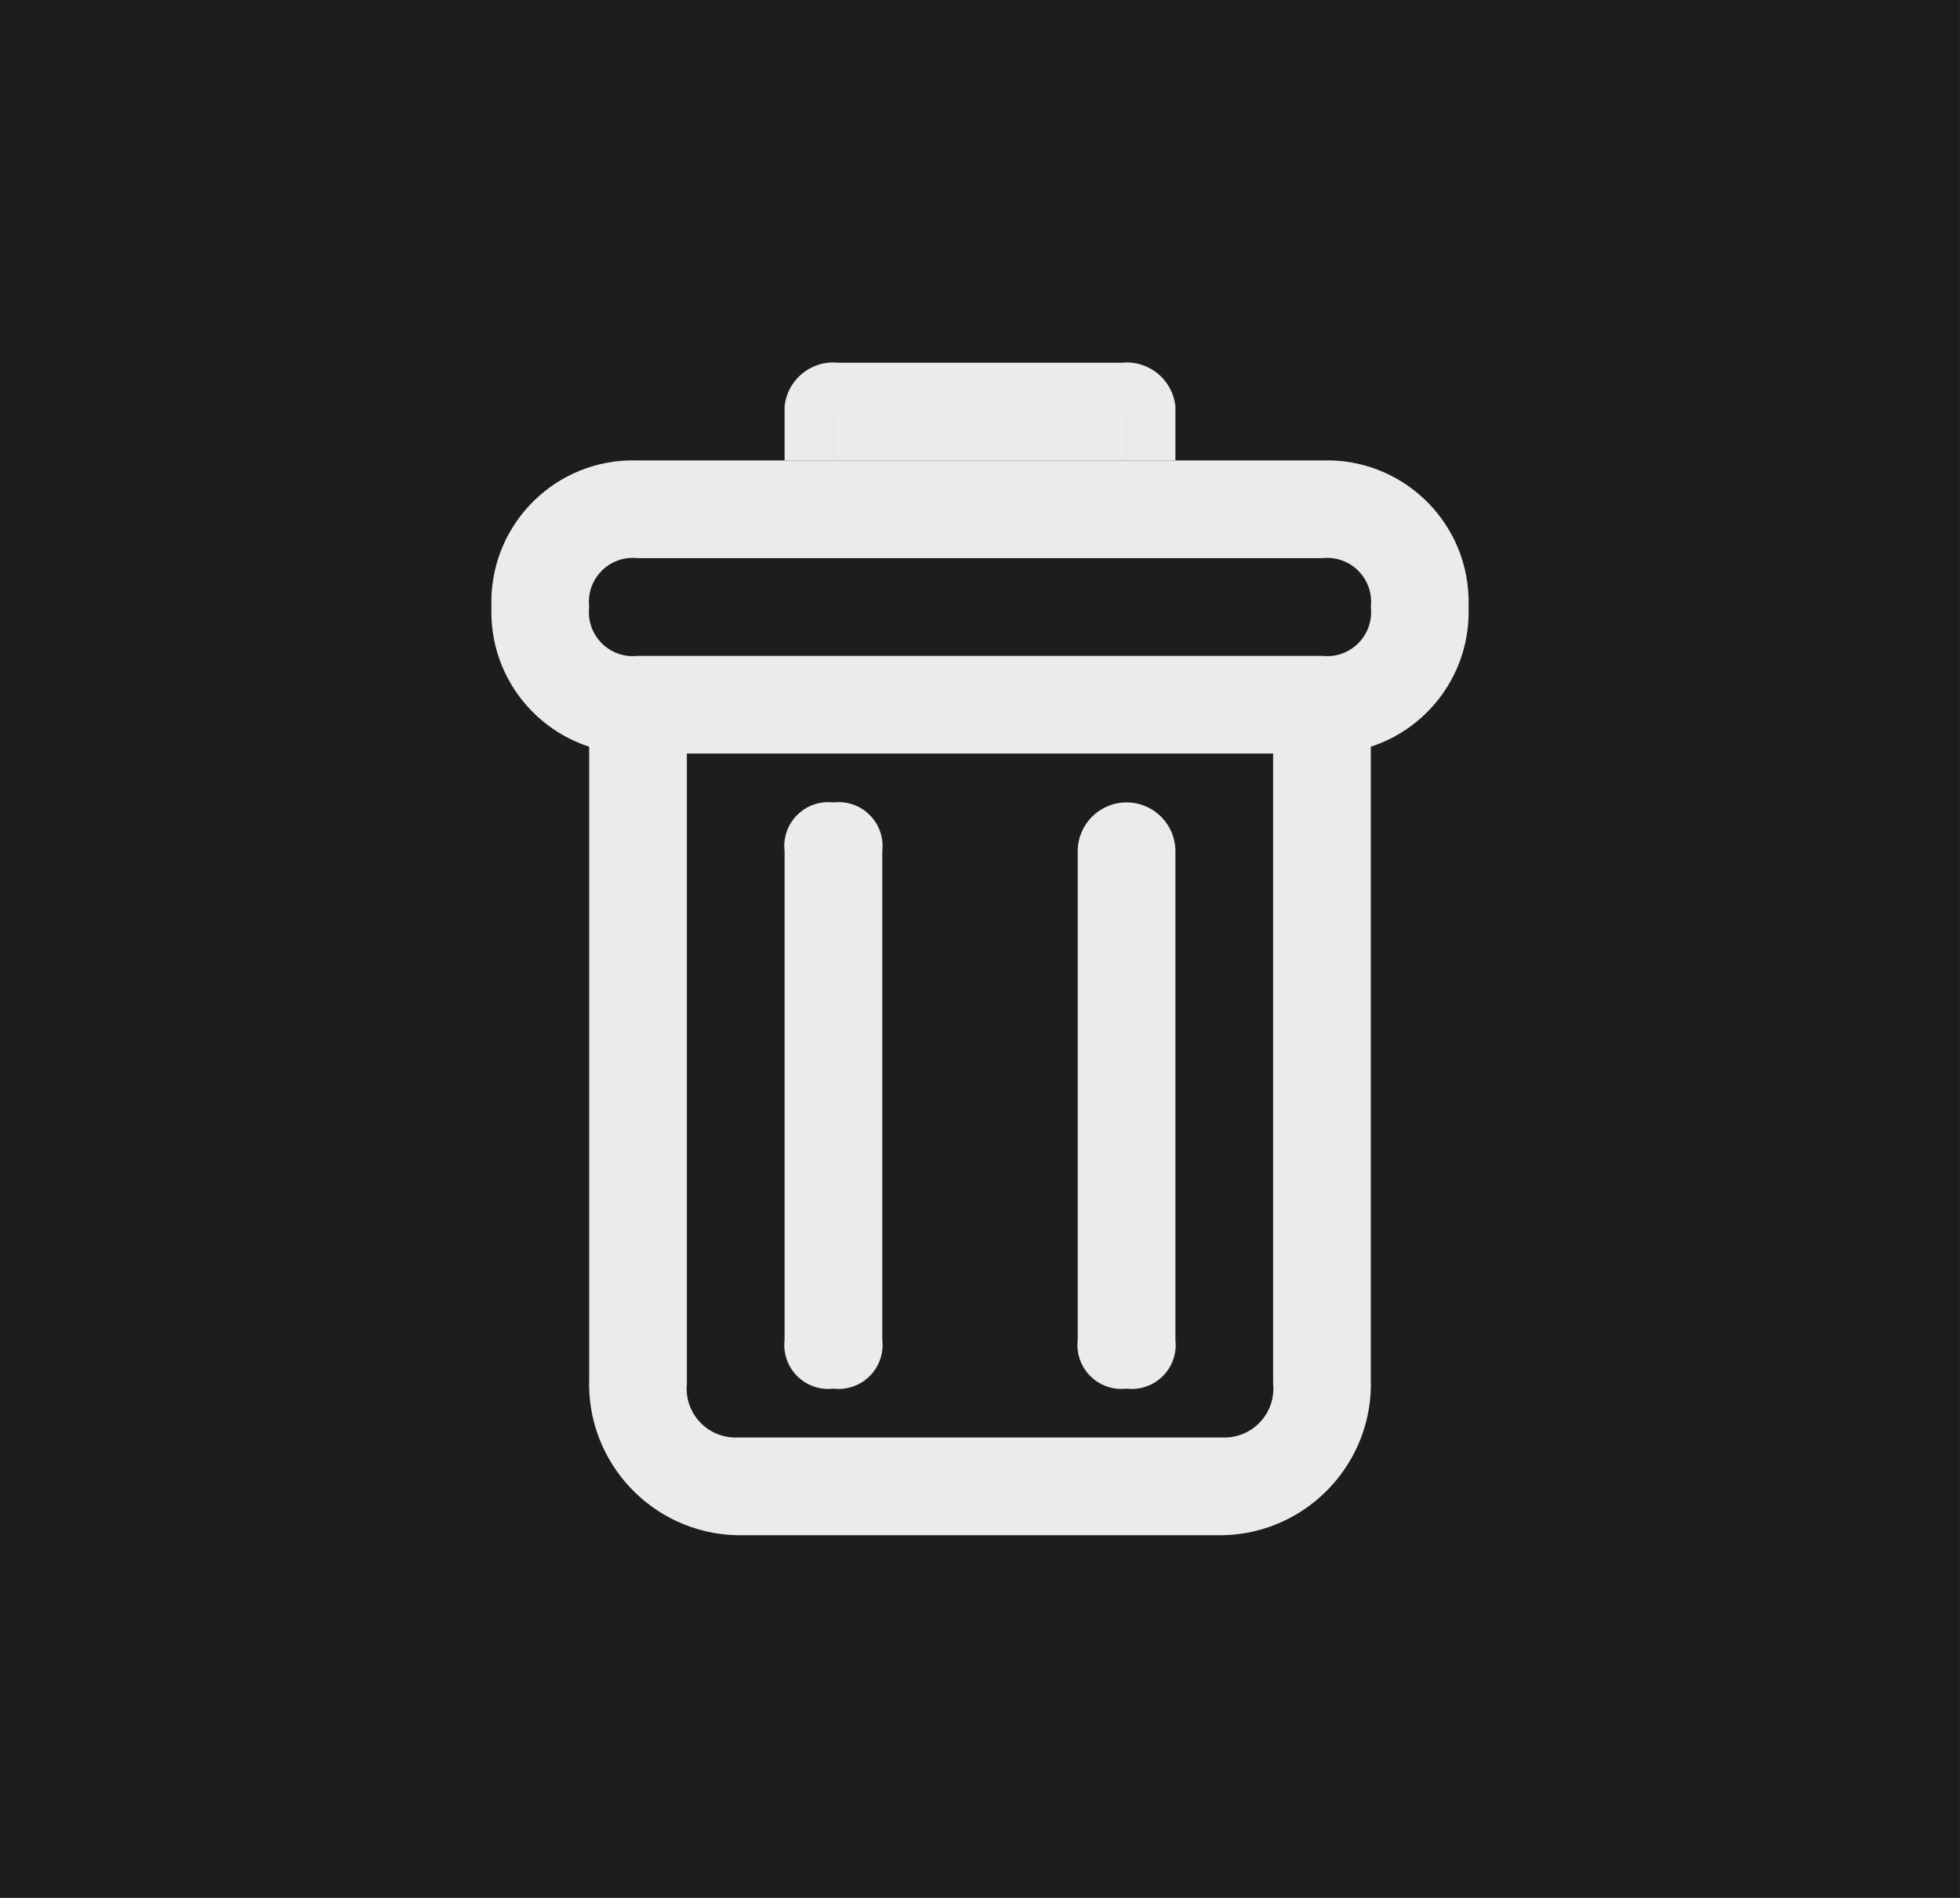 <?xml version="1.0" encoding="UTF-8"?><svg id="Layer_1" xmlns="http://www.w3.org/2000/svg" width="14.153mm" height="13.705mm" xmlns:xlink="http://www.w3.org/1999/xlink" viewBox="0 0 40.118 38.849"><defs><clipPath id="clippath"><rect x="8.059" y="7.425" width="24" height="24" style="fill:none;"/></clipPath></defs><rect width="40.118" height="38.849" style="fill:#1d1d1b;"/><g id="Layer_2"><g id="Dark"><g id="delete"><g style="clip-path:url(#clippath);"><g><g><path d="m27.059,15.425h-14c-1.601.056-2.944-1.196-3-2.796-.002-.068-.002-.136,0-.204-.056-1.601,1.196-2.944,2.796-3,.068-.002.136-.002.204,0h14c1.601-.056,2.944,1.196,3,2.796.002.068.002.136,0,.204.056,1.601-1.196,2.944-2.796,3-.068.002-.136.002-.204,0Zm-14-4c-.494-.059-.941.294-1,.787-.008.071-.008.142,0,.213-.059.494.294.941.787,1,.071.008.142.008.213,0h14c.494.059.941-.294,1-.787.008-.071.008-.142,0-.213.059-.494-.294-.941-.787-1-.071-.008-.142-.008-.213,0h-14Z" style="fill:#ebebeb;"/><path d="m24.059,9.425h-1v-1h-6v1h-1v-1.1c.052-.55.54-.953,1.09-.901.003 0.0.007.001.01.001h5.8c.549-.058,1.041.341,1.099.89 0.0.003.001.007.001.01v1.1Z" style="fill:#ebebeb;"/><rect x="17.059" y="8.425" width="6" height="1" style="fill:#ebebeb;"/><path d="m25.059,31.425h-10c-1.711-.054-3.054-1.486-3-3.197,0-.001,0-.002 0-.003v-13.8h2v13.9c-.055.549.345,1.04.895,1.095.035.004.07.005.105.005h10c.552.003,1.002-.443,1.005-.995 0-.035-.002-.07-.005-.105v-13.9h2v13.8c.056,1.711-1.286,3.144-2.997,3.2-.001,0-.002,0-.003 0Z" style="fill:#ebebeb;"/></g><path d="m17.059,28.425c-.494.059-.941-.294-1-.787-.008-.071-.008-.142,0-.213v-10c-.059-.494.294-.941.787-1,.071-.008.142-.008.213,0,.494-.059.941.294,1,.787.008.071.008.142,0,.213v10c.059.494-.294.941-.787,1-.071.008-.142.008-.213,0Z" style="fill:#ebebeb;"/><path d="m23.059,28.425c-.494.059-.941-.294-1-.787-.008-.071-.008-.142,0-.213v-10c0-.552.448-1,1-1s1,.448,1,1v10c.059.494-.294.941-.787,1-.071.008-.142.008-.213,0Z" style="fill:#ebebeb;"/></g></g></g></g></g></svg>